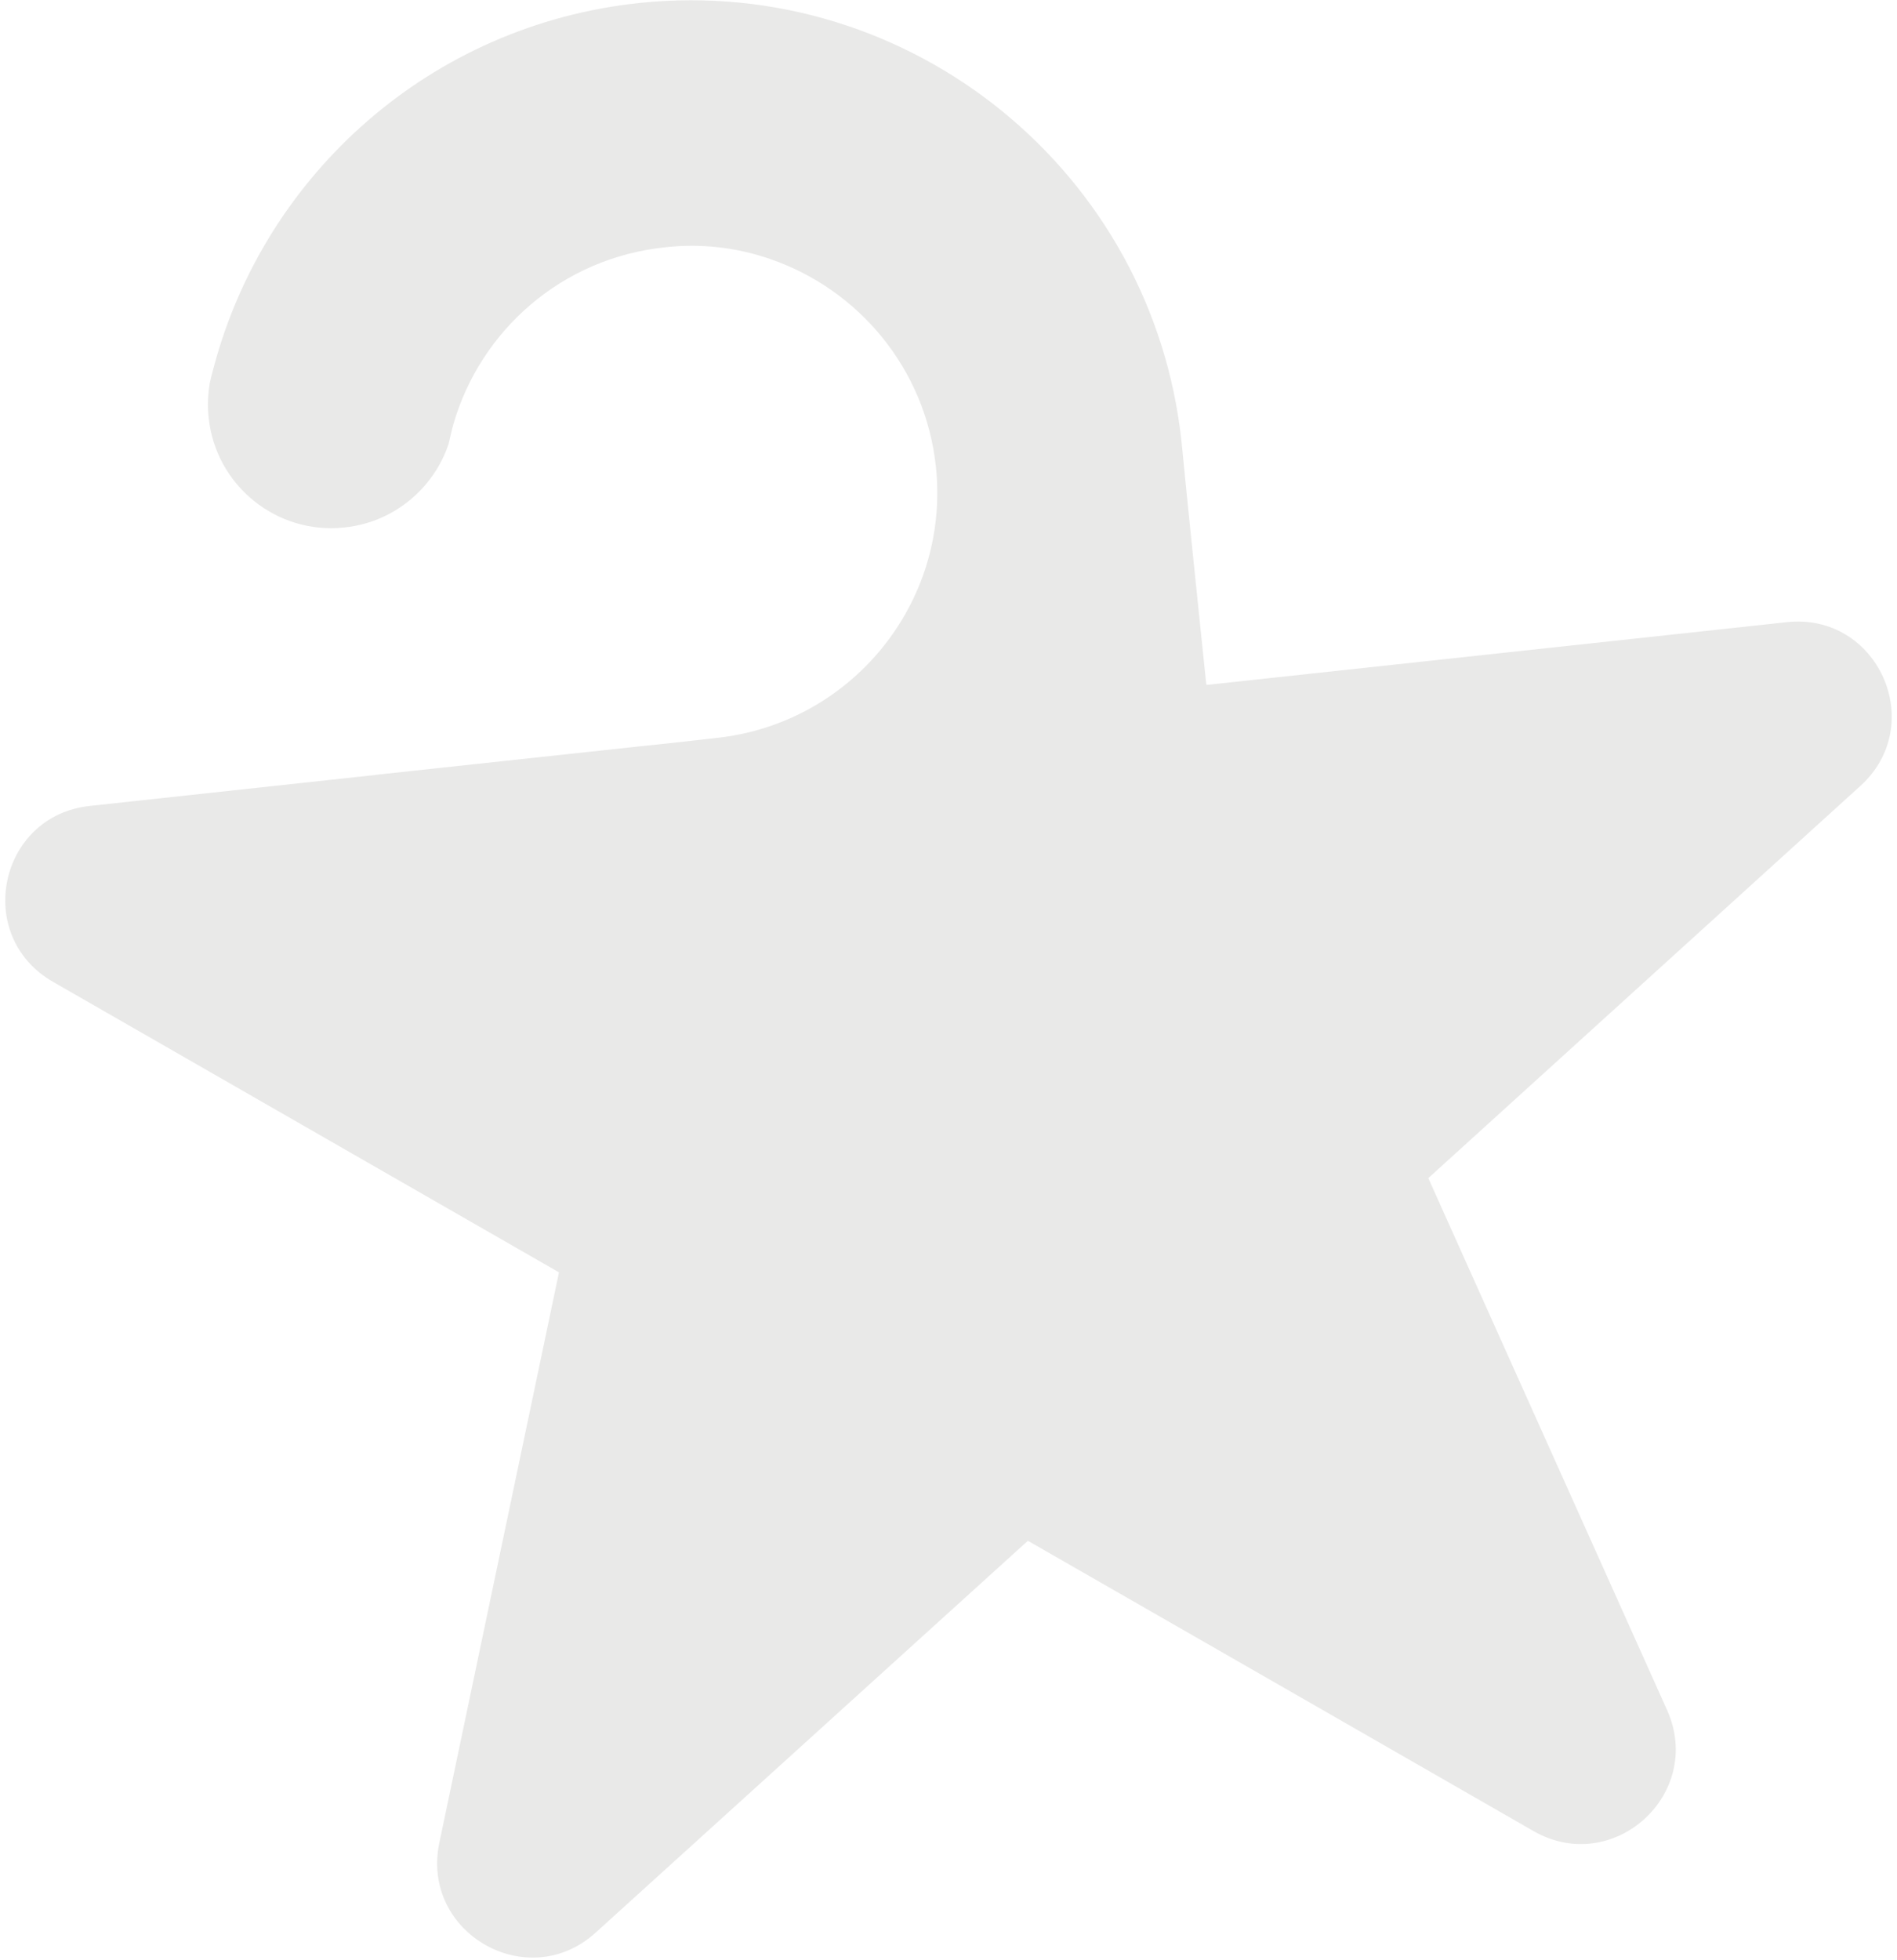 <svg width="244" height="252" viewBox="0 0 244 252" fill="none" xmlns="http://www.w3.org/2000/svg">
<path d="M239.277 101.06L183.714 151.475L214.433 219.885C219.242 230.651 207.507 241.275 197.278 235.445L168.727 219.052L132.21 198.103L76.586 248.511C67.846 256.396 54.106 248.527 56.504 236.959L71.898 163.59L33.089 141.315L6.822 126.239C-3.43 120.355 -0.171 104.894 11.533 103.623L48.657 99.599C48.686 99.599 48.717 99.578 48.748 99.578L82.188 95.97L86.142 95.555L92.085 94.888C109.498 93.067 122.207 77.499 120.385 60.065C119.062 47.407 110.434 37.238 99.154 33.338C94.797 31.806 90.15 31.278 85.56 31.795C72.284 33.163 61.813 42.471 58.32 54.53C58.093 55.347 57.91 56.217 57.698 57.086C55.794 62.763 50.698 67.126 44.392 67.807C44.392 67.807 44.332 67.83 44.278 67.82C35.569 68.759 27.721 62.4 26.836 53.669C26.669 52.171 26.753 50.727 26.972 49.299C27.138 48.542 27.305 47.862 27.524 47.105C34.124 22.411 55.377 3.178 82.34 0.371C117.179 -3.211 148.345 22.131 151.989 56.95C152.655 63.867 153.962 76.471 155.149 87.94L155.217 88.062L229.826 79.995C241.53 78.724 248.026 93.142 239.278 101.059" fill="#E9E9E8"/>
</svg>
